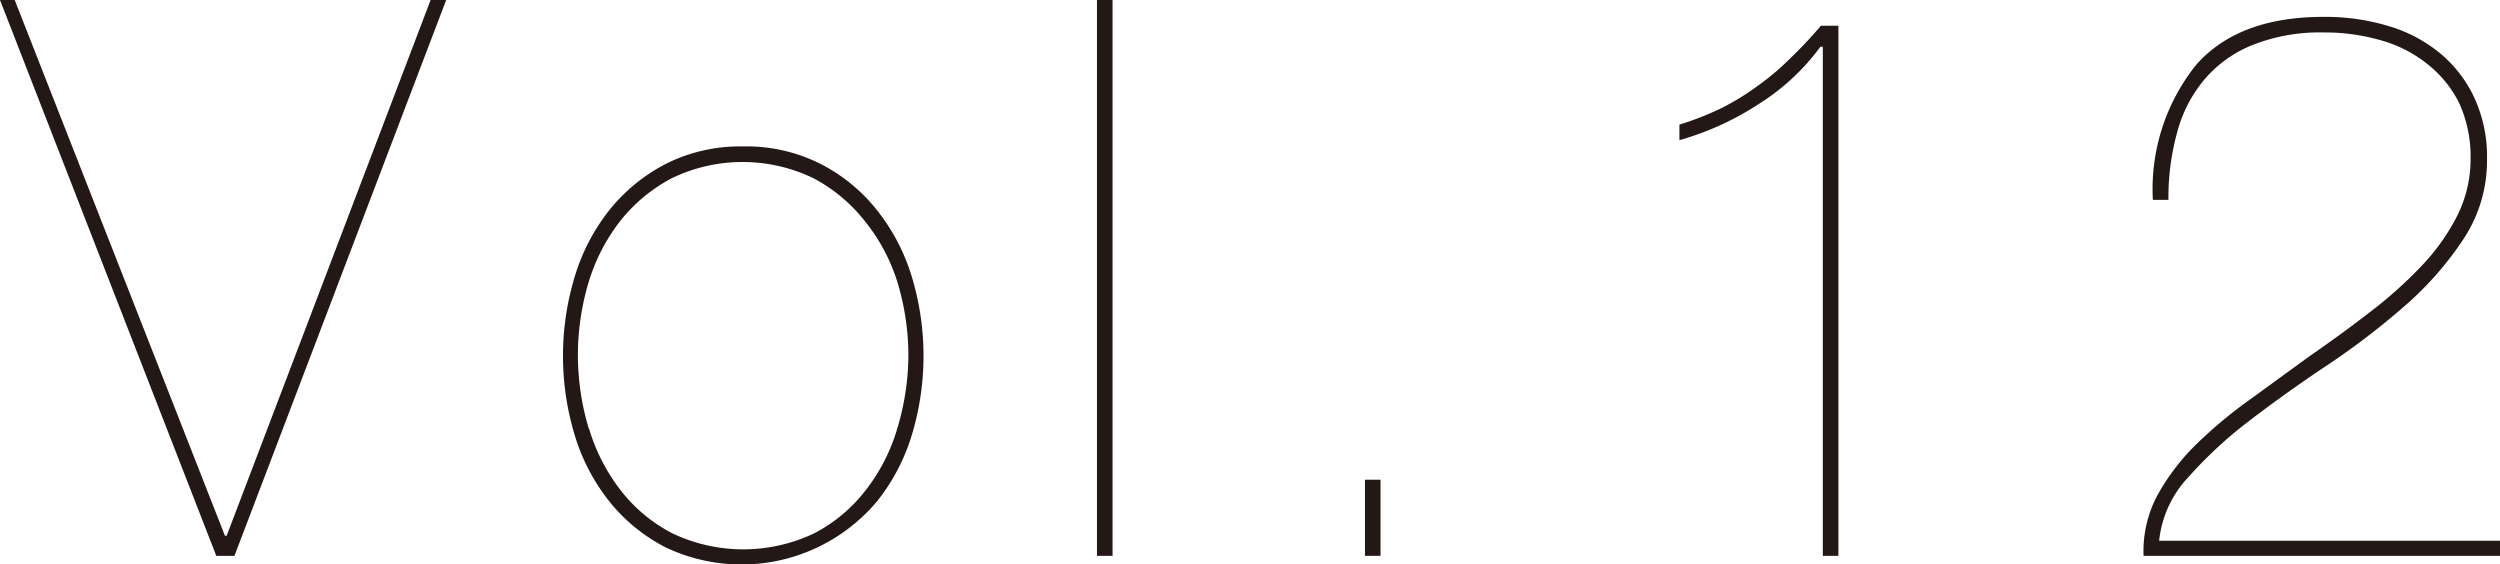 <svg xmlns="http://www.w3.org/2000/svg" viewBox="0 0 115.59 26.1"><defs><style>.cls-1{fill:#231815;}</style></defs><title>number_12</title><g id="レイヤー_2" data-name="レイヤー 2"><g id="レイヤー_1-2" data-name="レイヤー 1"><path class="cls-1" d="M20.63,0,10.84,25.7H10L0,0H.68L10.4,24.77h.08L19.91,0Z"/><path class="cls-1" d="M26.57,12.8a9.21,9.21,0,0,1,1.6-3.08,8.11,8.11,0,0,1,2.61-2.14,7.65,7.65,0,0,1,3.6-.81,7.57,7.57,0,0,1,3.56.81,7.9,7.9,0,0,1,2.61,2.14,9.23,9.23,0,0,1,1.61,3.08,12.64,12.64,0,0,1,0,7.31,9.18,9.18,0,0,1-1.61,3.07,8.18,8.18,0,0,1-9.77,2.13,8,8,0,0,1-2.61-2.13,9.16,9.16,0,0,1-1.6-3.07,12.64,12.64,0,0,1,0-7.31Zm.66,7a8.69,8.69,0,0,0,1.46,2.86,7.21,7.21,0,0,0,2.4,2,7.62,7.62,0,0,0,6.55,0,7.17,7.17,0,0,0,2.39-2,8.51,8.51,0,0,0,1.46-2.86A11.87,11.87,0,0,0,42,16.45a11.75,11.75,0,0,0-.49-3.35A8.51,8.51,0,0,0,40,10.24a7.47,7.47,0,0,0-2.39-2,7.53,7.53,0,0,0-6.55,0,7.51,7.51,0,0,0-2.4,2,8.69,8.69,0,0,0-1.46,2.86,11.75,11.75,0,0,0-.48,3.35A11.87,11.87,0,0,0,27.23,19.84Z"/><path class="cls-1" d="M51.44,0V25.7h-.72V0Z"/><path class="cls-1" d="M63.11,25.7V22.18h.72V25.7Z"/><path class="cls-1" d="M84.17,2.16a10.4,10.4,0,0,1-2.9,2.68,13.26,13.26,0,0,1-3.62,1.64V5.76a13.37,13.37,0,0,0,2-.79,11.77,11.77,0,0,0,1.62-1,11.9,11.9,0,0,0,1.46-1.23c.47-.45,1-1,1.46-1.55H85V25.7h-.72V2.16Z"/><path class="cls-1" d="M115.59,25.7H99.11a5.48,5.48,0,0,1,.64-2.8,10.2,10.2,0,0,1,1.8-2.36,21.07,21.07,0,0,1,2.51-2.09l2.75-2c.94-.65,1.85-1.31,2.74-2a19.63,19.63,0,0,0,2.37-2.11,9.73,9.73,0,0,0,1.68-2.34,5.84,5.84,0,0,0,.63-2.68,6,6,0,0,0-.52-2.54A5.28,5.28,0,0,0,112.28,3a6,6,0,0,0-2.14-1.12,9.36,9.36,0,0,0-2.72-.38,8.46,8.46,0,0,0-3.27.58,5.69,5.69,0,0,0-2.23,1.6,6.27,6.27,0,0,0-1.26,2.45,11.31,11.31,0,0,0-.4,3.11h-.72a9.18,9.18,0,0,1,2-6.24c1.3-1.48,3.27-2.22,5.88-2.22a10.08,10.08,0,0,1,3,.42,6.7,6.7,0,0,1,2.37,1.24,5.9,5.9,0,0,1,1.6,2.05,6.5,6.5,0,0,1,.6,2.88,6.57,6.57,0,0,1-1.08,3.67,15.1,15.1,0,0,1-2.72,3.1,34.23,34.23,0,0,1-3.55,2.72q-1.91,1.27-3.58,2.55a19.88,19.88,0,0,0-2.86,2.63A5.06,5.06,0,0,0,99.83,25h15.76Z"/></g></g></svg>